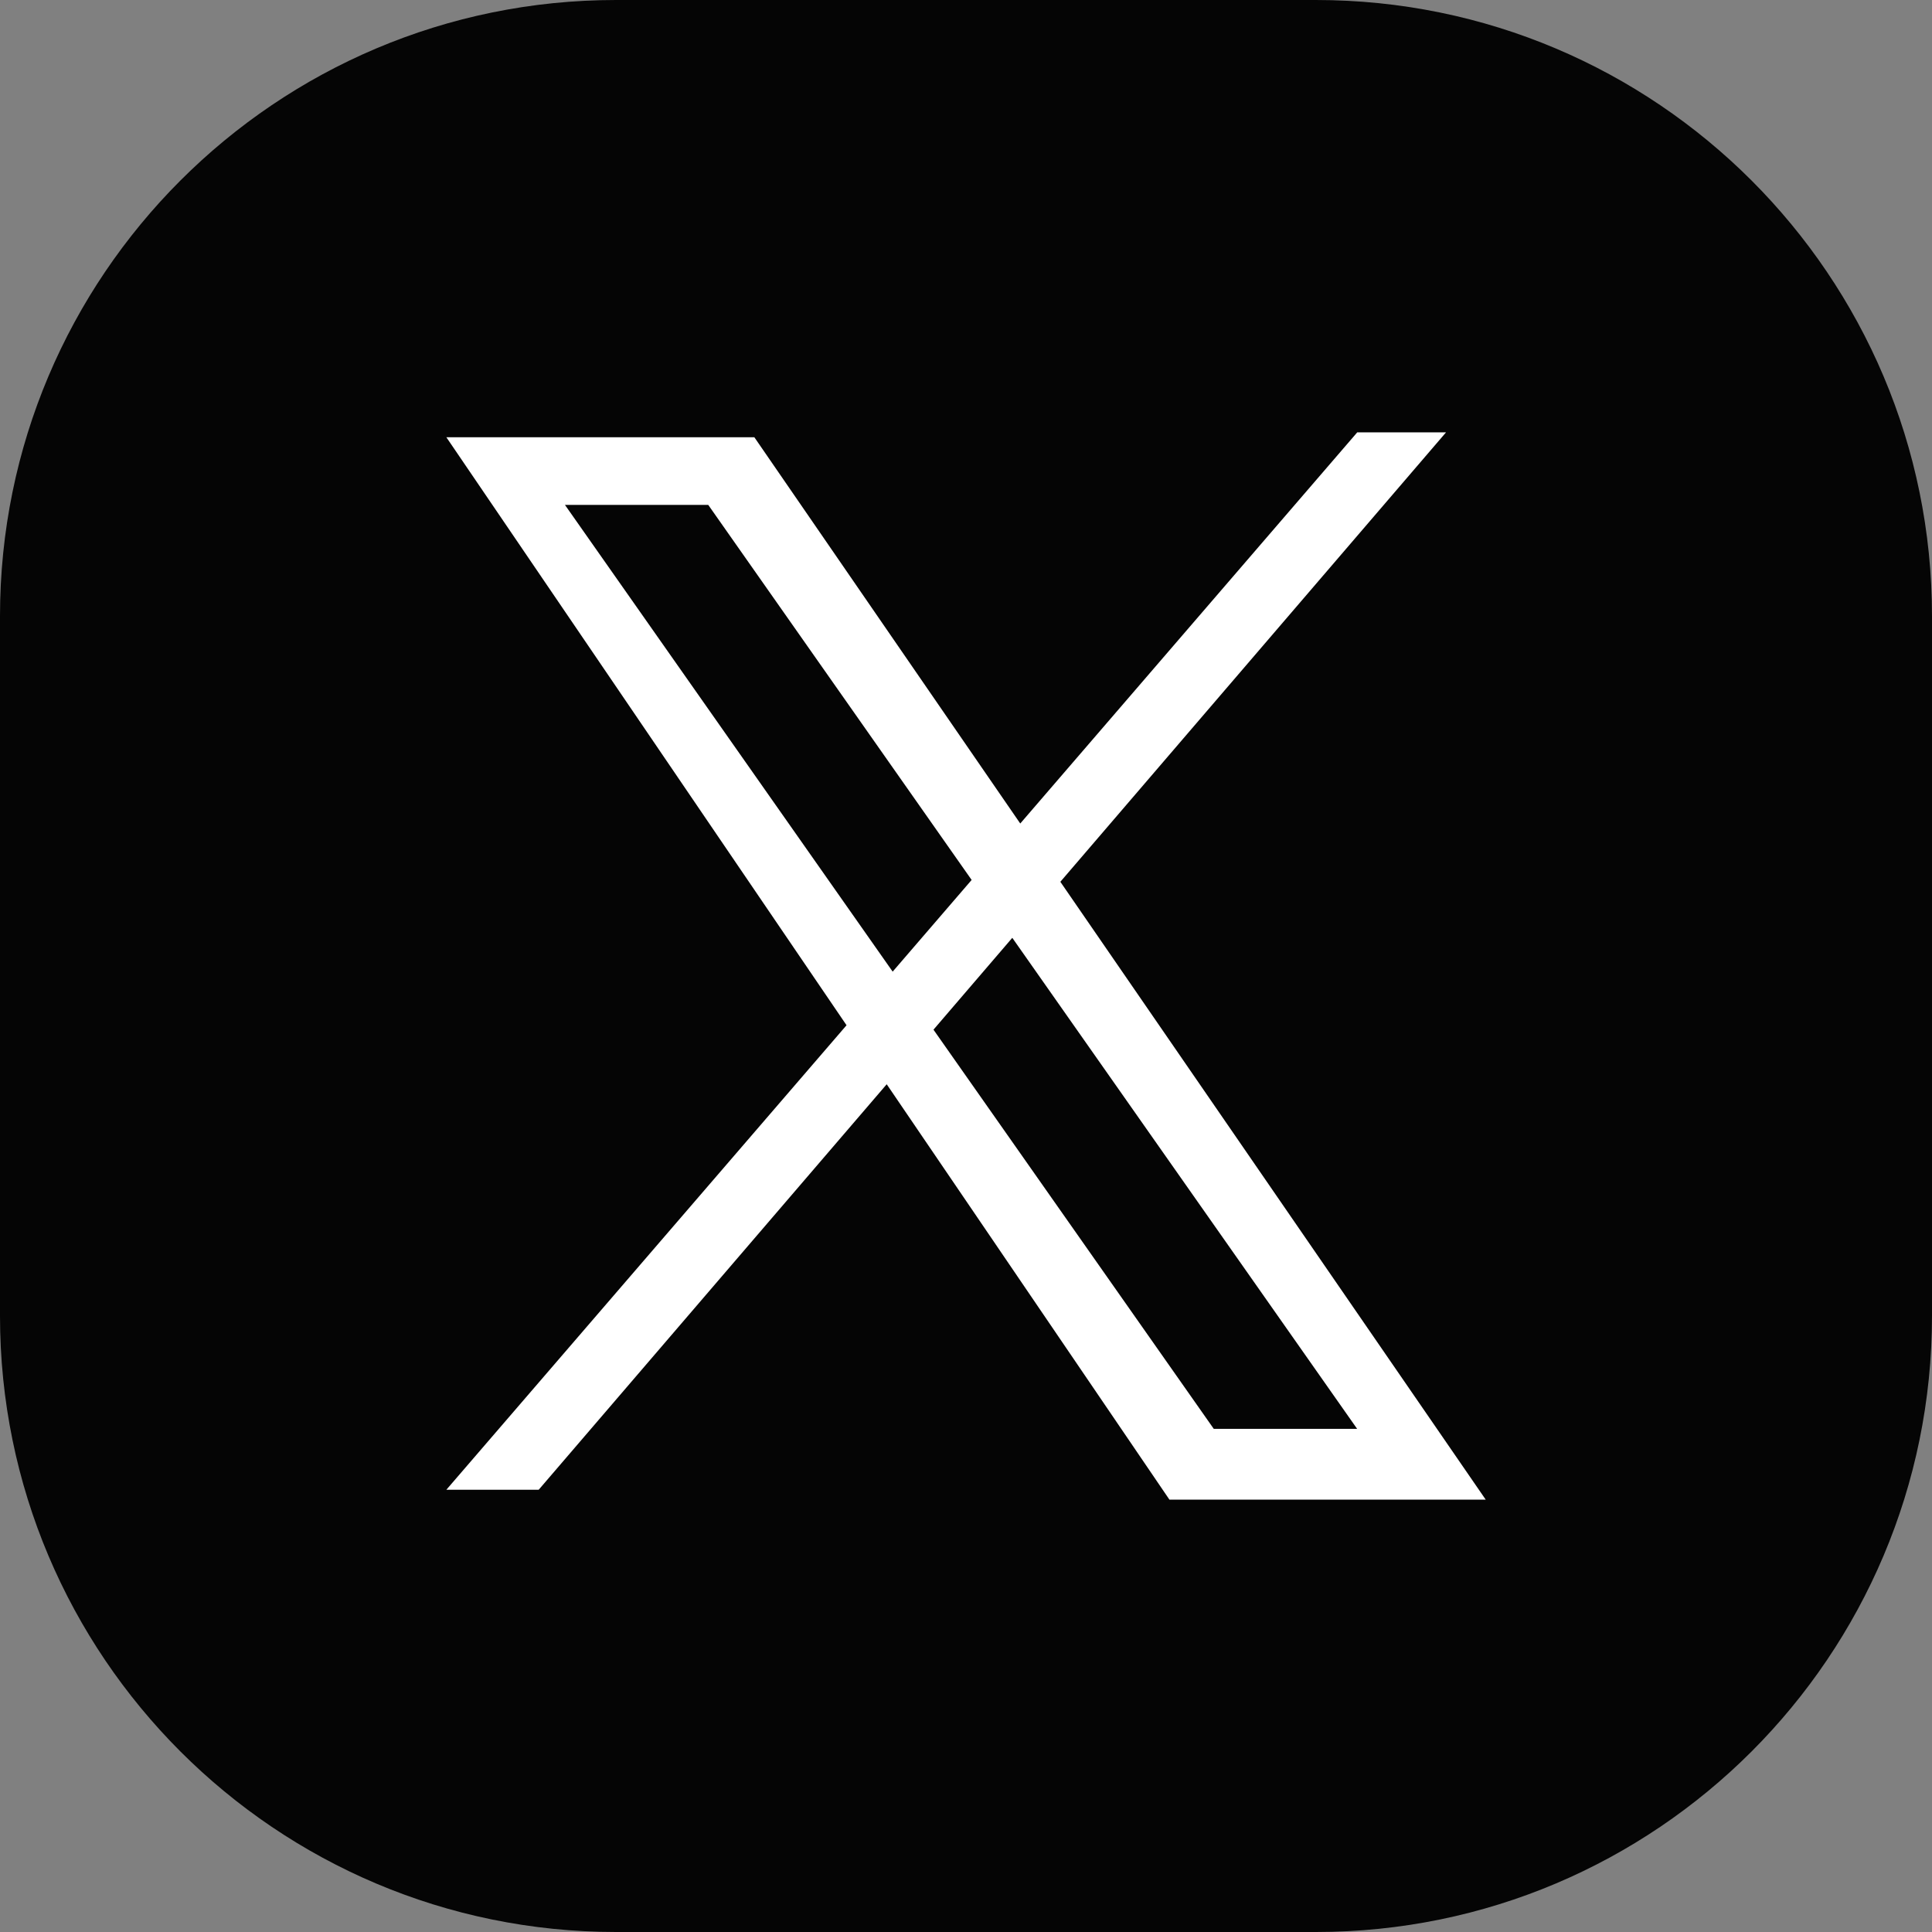<?xml version="1.0" encoding="utf-8"?>
<!-- Generator: Adobe Illustrator 17.0.0, SVG Export Plug-In . SVG Version: 6.00 Build 0)  -->
<!DOCTYPE svg PUBLIC "-//W3C//DTD SVG 1.1//EN" "http://www.w3.org/Graphics/SVG/1.1/DTD/svg11.dtd">
<svg version="1.1" xmlns="http://www.w3.org/2000/svg" xmlns:xlink="http://www.w3.org/1999/xlink" x="0px" y="0px" width="24px"
	 height="24px" viewBox="0 0 24 24" enable-background="new 0 0 24 24" xml:space="preserve">
<rect x="0" y="0" width="24" height="24" fill="#808080" stroke="none"/>
<g id="Vrstva_1">
	<g>
		<path fill="#050505" d="M24,16.346C24,20.573,20.573,24,16.347,24H7.653C3.427,24,0,20.573,0,16.346V7.654
			C0,3.427,3.427,0,7.653,0h8.693C20.573,0,24,3.427,24,7.654V16.346z"/>
		<path fill="#FFFFFF" d="M13.172,10.954l4.791-5.583H16.86l-4.186,4.859L9.371,5.432H5.545l4.971,7.304l-4.971,5.77h1.147
			l4.323-5.037l3.512,5.16h3.929L13.172,10.954z M7.018,6.272h1.78l3.272,4.659l-0.981,1.139L7.018,6.272z M11.596,12.791
			l0.979-1.141l4.284,6.1h-1.781L11.596,12.791z"/>
	</g>
</g>
<g id="Layer_1">
</g>
</svg>
